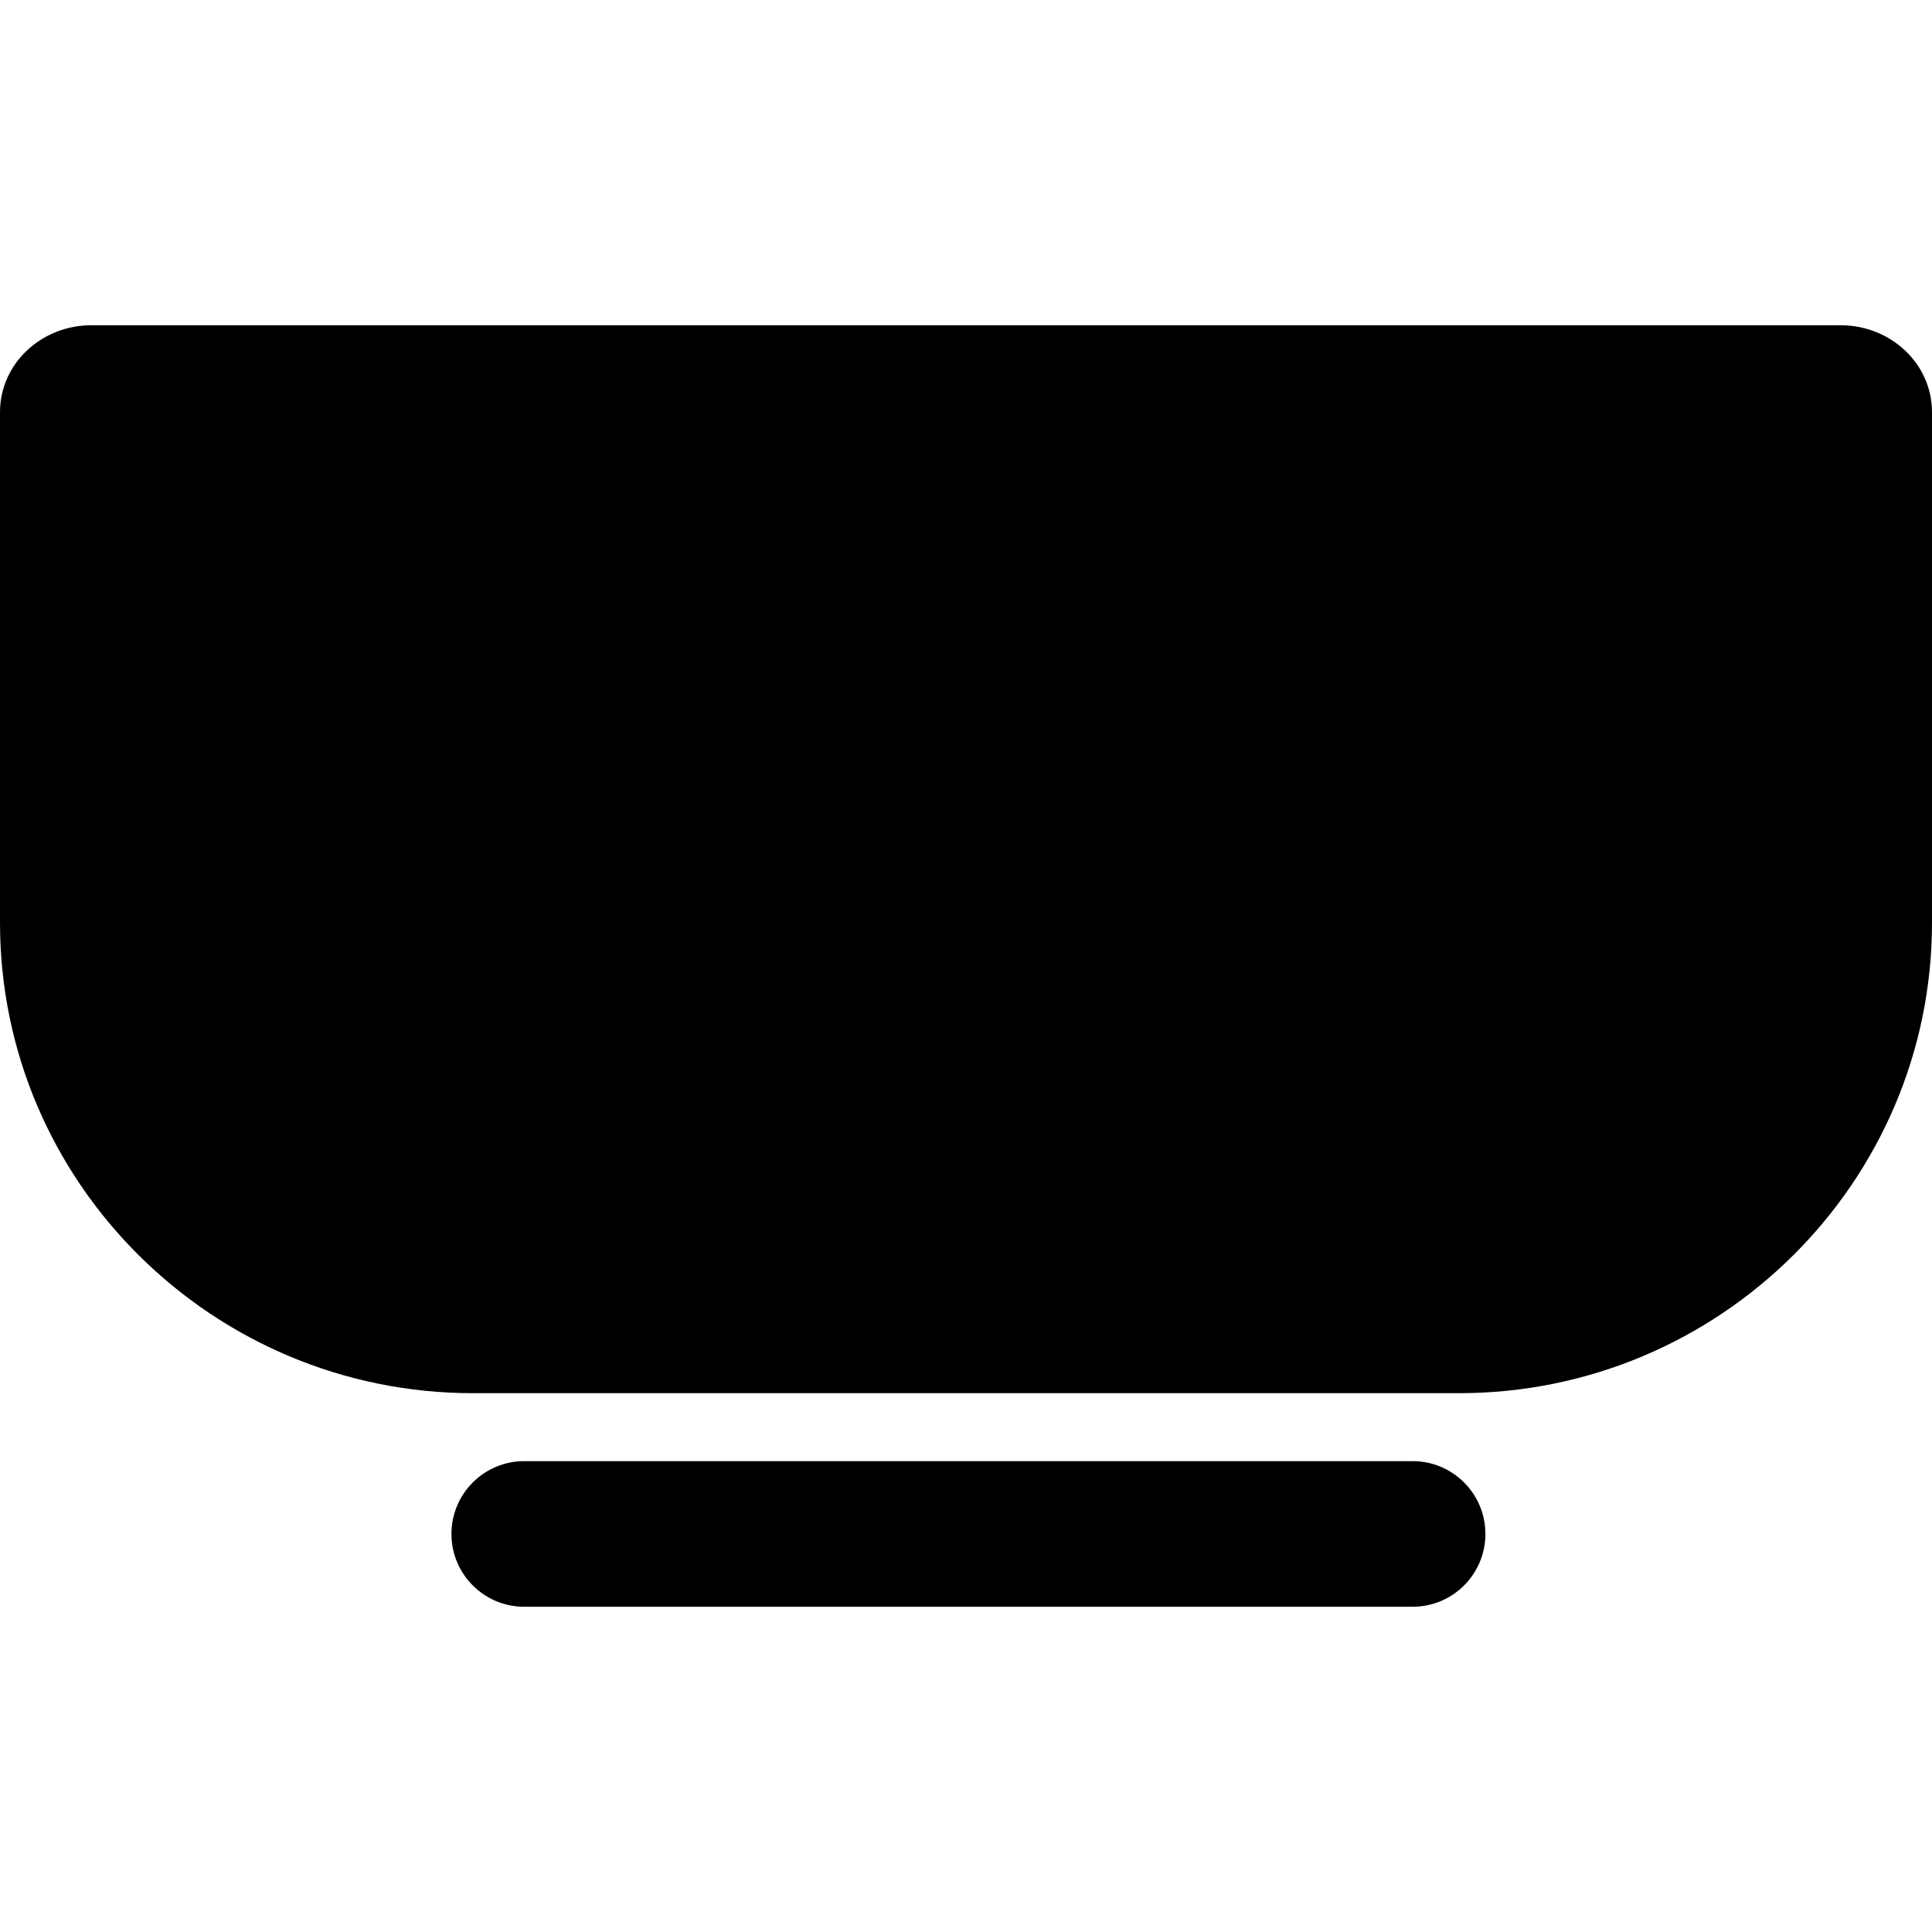 <?xml version="1.0" encoding="iso-8859-1"?>
<!-- Generator: Adobe Illustrator 19.0.0, SVG Export Plug-In . SVG Version: 6.00 Build 0)  -->
<svg version="1.1" id="Layer_1" xmlns="http://www.w3.org/2000/svg" xmlns:xlink="http://www.w3.org/1999/xlink" x="0px" y="0px"
	 viewBox="0 0 512 512" style="enable-background:new 0 0 512 512;" xml:space="preserve">
<g>
	<g>
		<path d="M487.791,86.191H24.209C11.133,86.191,0,96.189,0,109.266v135.249c0,68.915,56.4,124.691,125.317,124.691h261.368
			C455.6,369.206,512,313.43,512,244.513V109.266C512,96.189,500.867,86.191,487.791,86.191z"/>
	</g>
</g>
<g>
	<g>
		<path d="M374.352,387.216H138.935c-10.657,0-19.297,8.64-19.297,19.297s8.64,19.296,19.297,19.296h235.417
			c10.657,0,19.297-8.64,19.297-19.296S385.009,387.216,374.352,387.216z"/>
	</g>
</g>
<g>
</g>
<g>
</g>
<g>
</g>
<g>
</g>
<g>
</g>
<g>
</g>
<g>
</g>
<g>
</g>
<g>
</g>
<g>
</g>
<g>
</g>
<g>
</g>
<g>
</g>
<g>
</g>
<g>
</g>
</svg>
